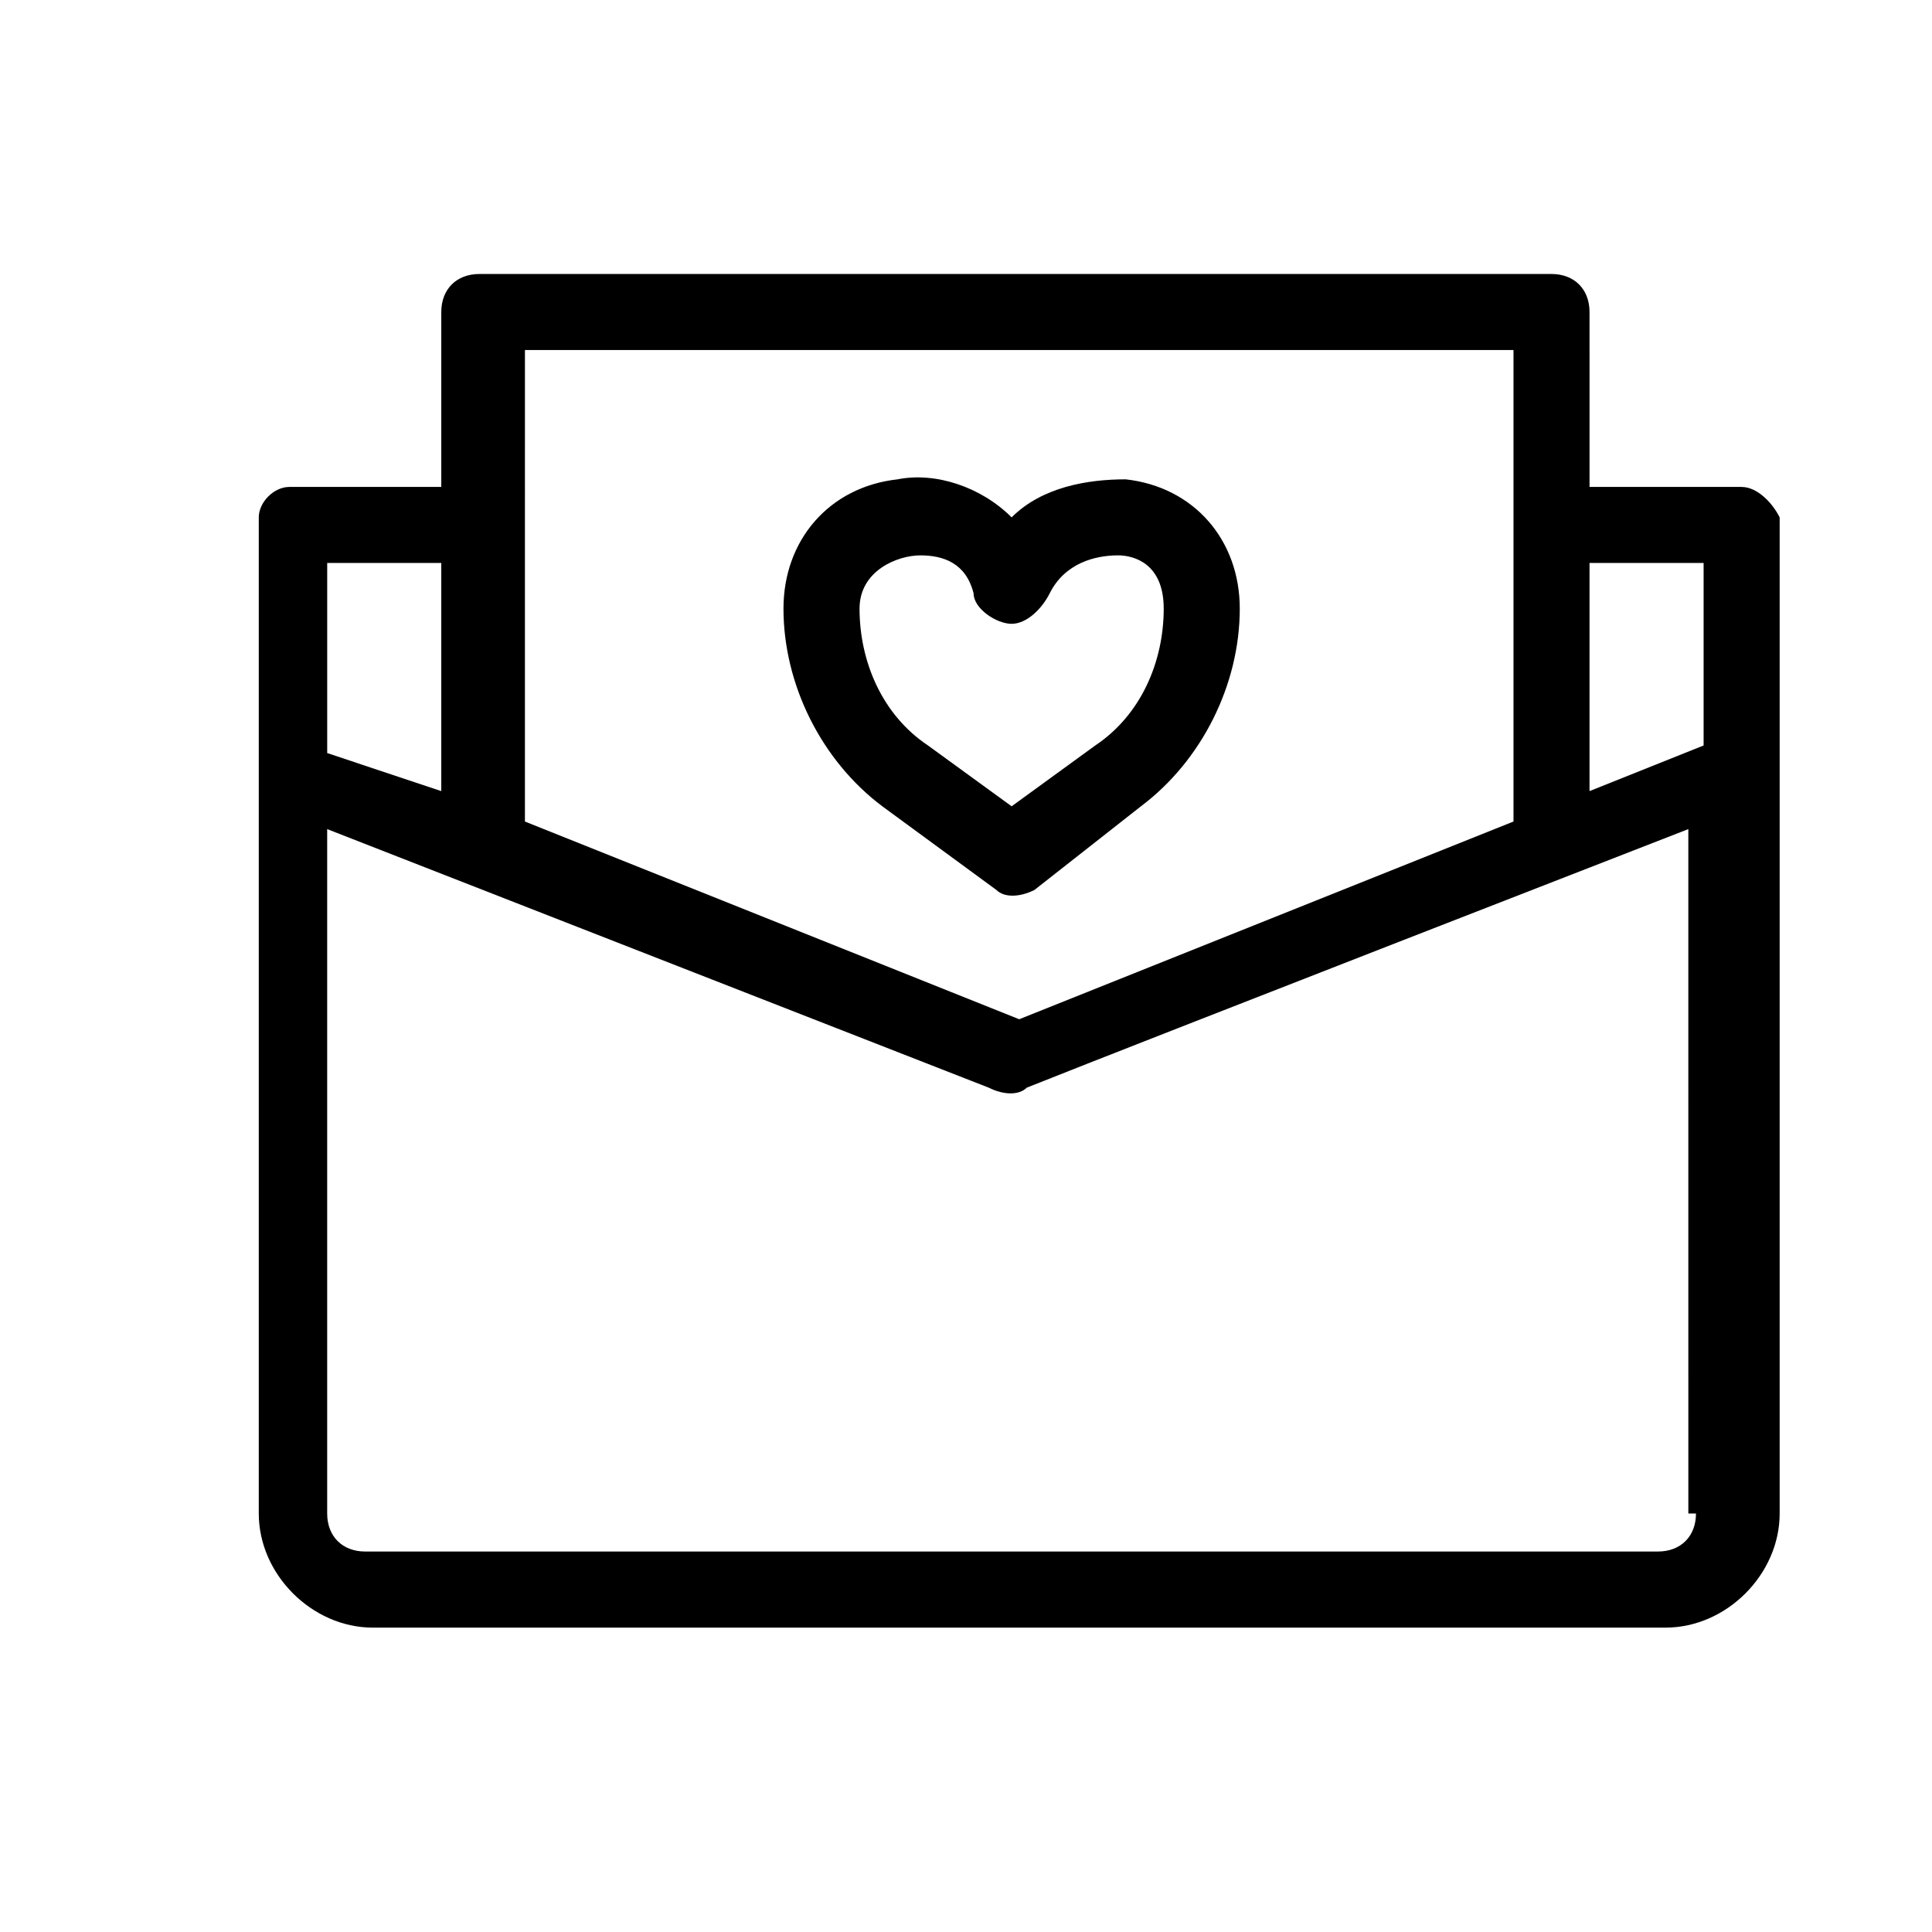 <?xml version="1.0" encoding="UTF-8"?>
<!-- The Best Svg Icon site in the world: iconSvg.co, Visit us! https://iconsvg.co -->
<svg fill="#000000" width="800px" height="800px" version="1.1" viewBox="144 144 512 512" xmlns="http://www.w3.org/2000/svg">
 <g>
  <path d="m408.06 379.85-30.23-22.168c-16.121-12.09-26.199-32.242-26.199-52.395 0-18.137 12.09-32.242 30.23-34.258 10.078-2.016 22.168 2.016 30.23 10.078 8.062-8.062 20.152-10.078 30.23-10.078 18.137 2.016 30.23 16.121 30.23 34.258 0 20.152-10.078 40.305-26.199 52.395l-28.215 22.168c-4.031 2.016-8.062 2.016-10.078 0zm-20.152-88.672c-6.047 0-16.121 4.031-16.121 14.105 0 14.105 6.047 28.215 18.137 36.273l22.168 16.121 22.168-16.121c12.09-8.062 18.137-22.168 18.137-36.273 0-12.09-8.062-14.105-12.09-14.105-6.047 0-14.105 2.016-18.137 10.078-2.016 4.031-6.047 8.062-10.078 8.062s-10.078-4.031-10.078-8.062c-2.012-8.062-8.059-10.078-14.105-10.078z"/>
  <path d="m605.55 273.04h-40.305l-0.004-46.352c0-6.047-4.031-10.078-10.078-10.078l-284.14 0.004c-6.047 0-10.078 4.031-10.078 10.078v46.352h-40.305c-4.031 0-8.062 4.031-8.062 8.062v264c0 16.121 14.105 30.23 30.23 30.23h342.59c16.121 0 30.23-14.105 30.23-30.23v-264c-2.016-4.027-6.047-8.059-10.074-8.059zm-40.309 20.152h30.23v48.367l-30.23 12.09zm-284.15-56.426h264v124.95l-130.99 52.395-130.99-52.395 0.004-124.95zm-50.379 56.426h10.078 20.152v60.457l-30.23-10.078zm362.74 251.9c0 6.047-4.031 10.078-10.078 10.078h-342.59c-6.047 0-10.078-4.031-10.078-10.078v-181.37l175.32 68.52c4.031 2.016 8.062 2.016 10.078 0 30.23-12.09 175.32-68.52 175.32-68.52l0.004 181.37z"/>
 </g>
</svg>